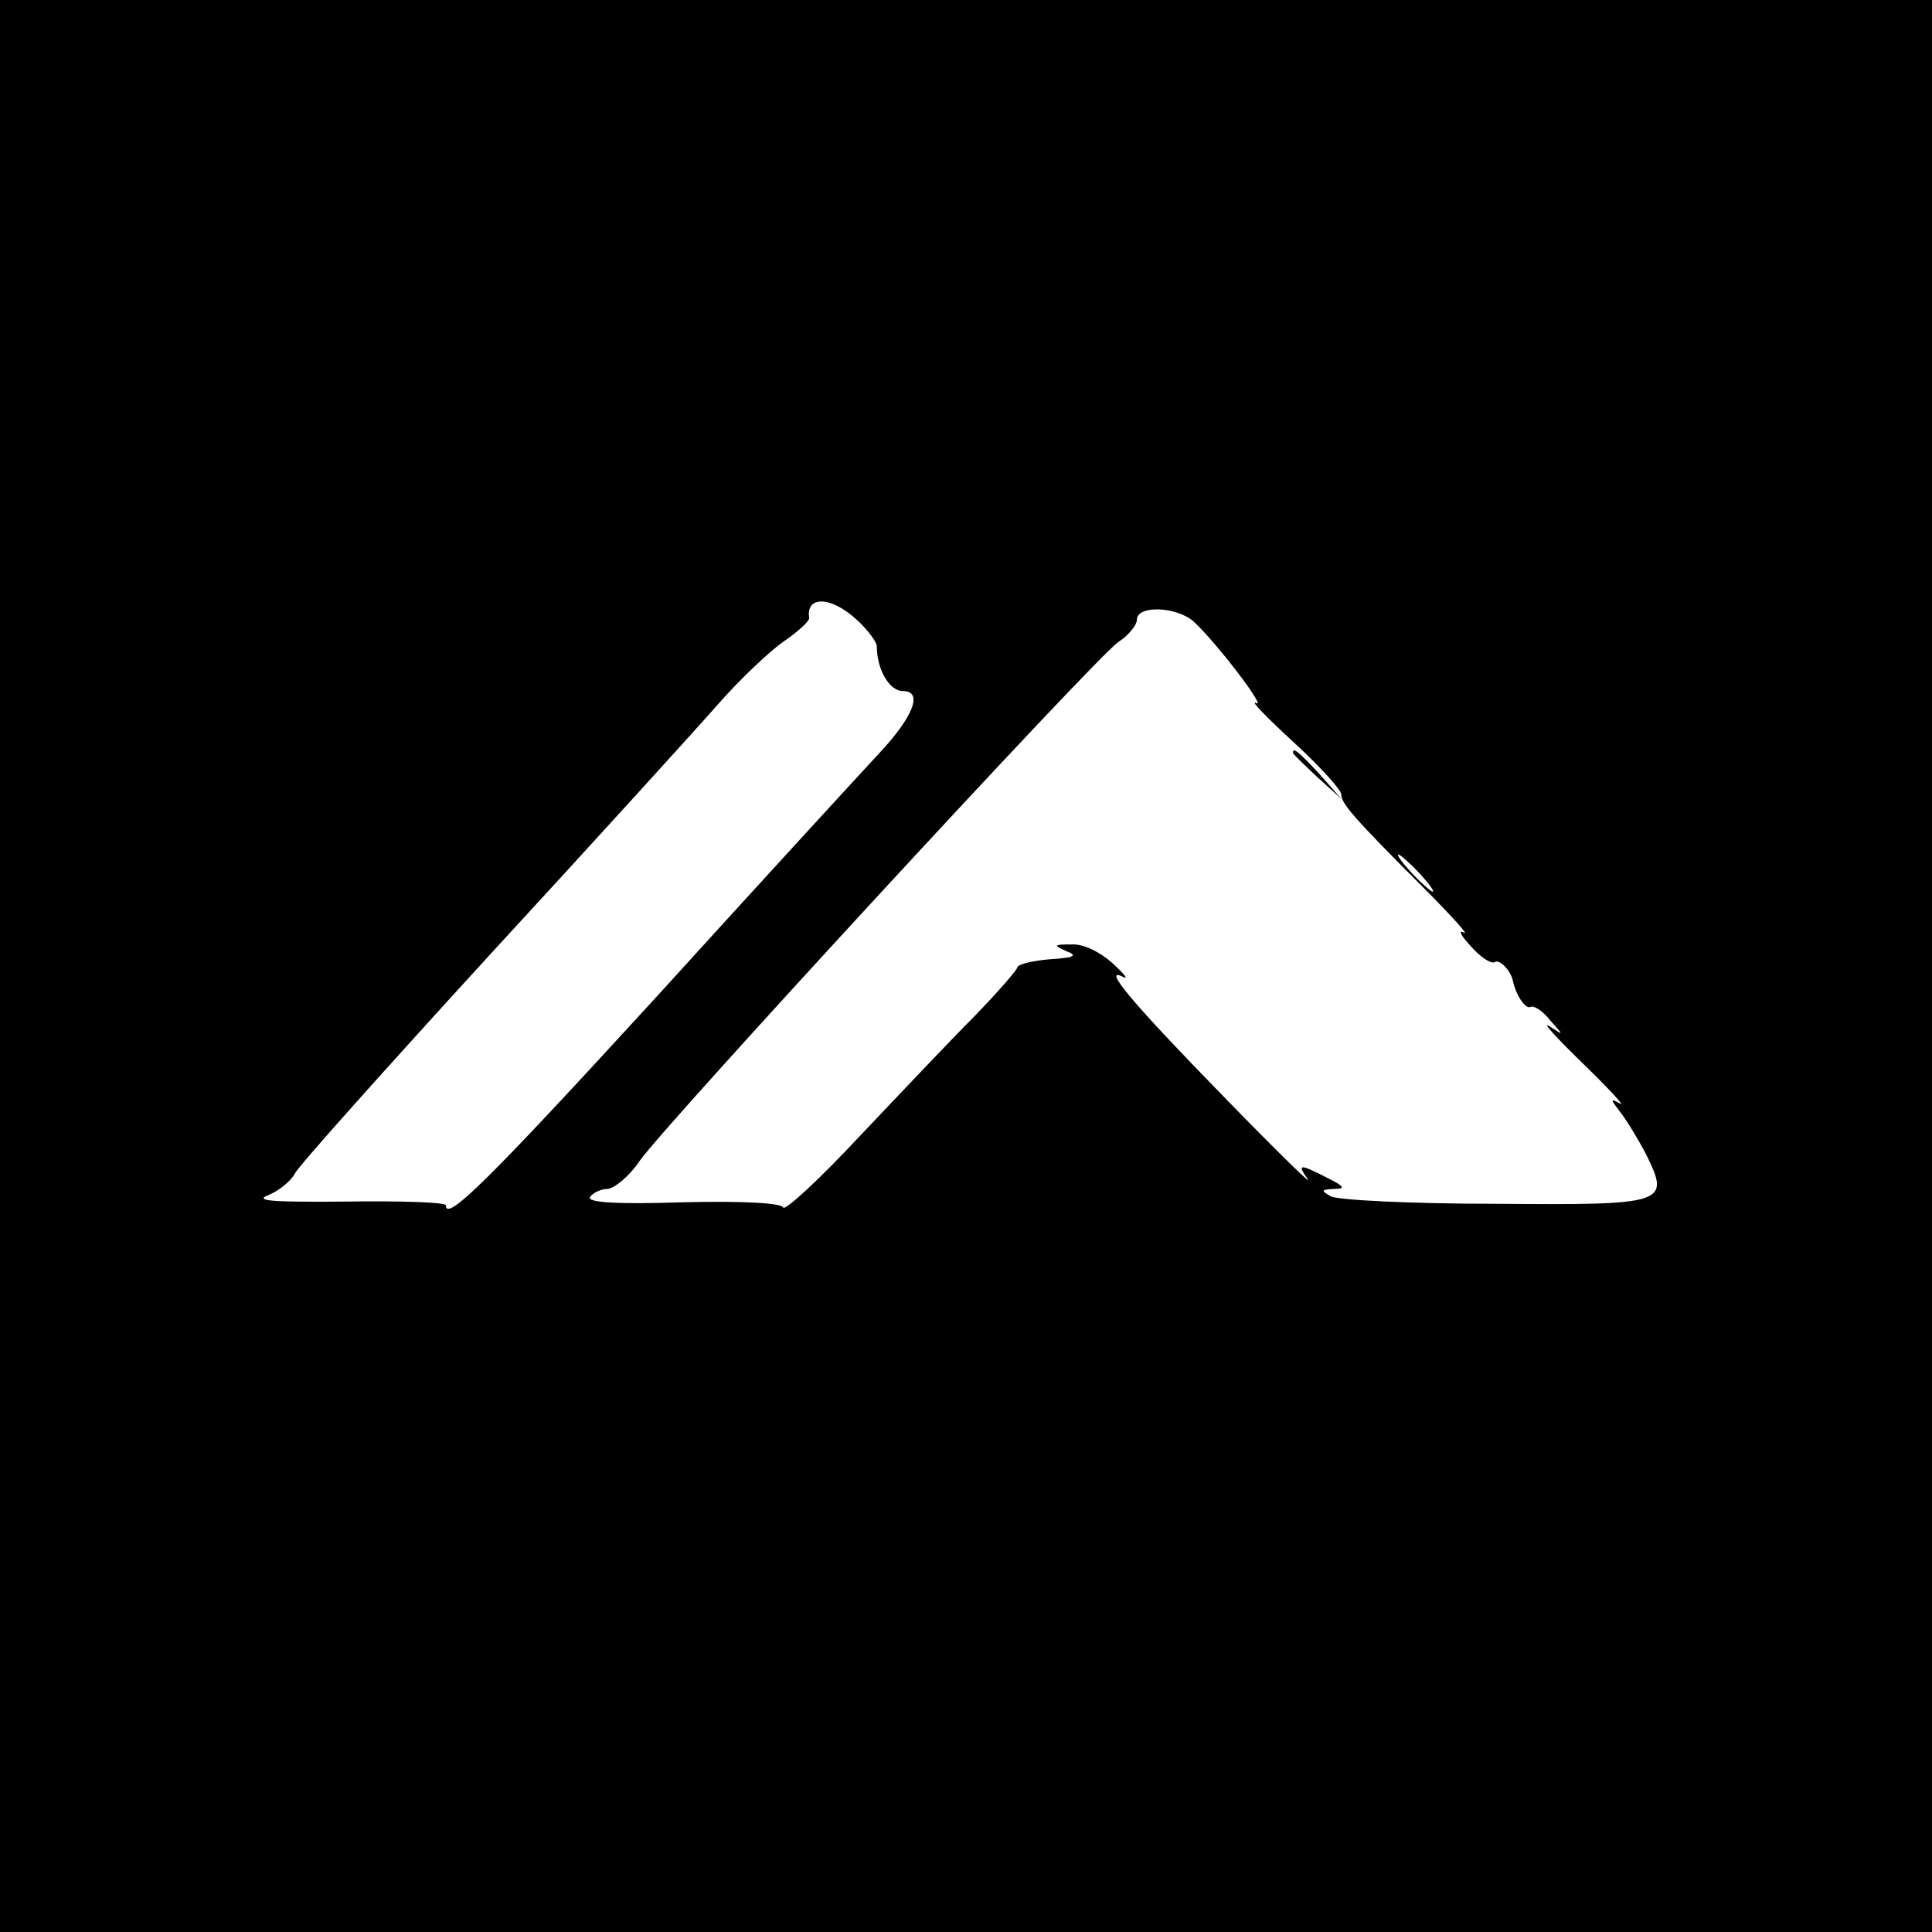 <?xml version="1.0" standalone="no"?>
<!DOCTYPE svg PUBLIC "-//W3C//DTD SVG 20010904//EN"
 "http://www.w3.org/TR/2001/REC-SVG-20010904/DTD/svg10.dtd">
<svg version="1.0" xmlns="http://www.w3.org/2000/svg"
 width="260pt" height="260pt" viewBox="0 0 260 260"
 preserveAspectRatio="xMidYMid meet">
<g transform="translate(0,260) scale(0.1,-0.1)"
fill="#000000" stroke="none">
<path d="M0 1300 l0 -1300 1300 0 1300 0 0 1300 0 1300 -1300 0 -1300 0 0
-1300z m1154 465 c14 -13 26 -29 26 -35 0 -31 17 -60 35 -60 28 0 14 -35 -33
-85 -26 -28 -161 -175 -299 -327 -227 -248 -283 -303 -283 -280 0 4 -60 6
-132 5 -105 -1 -127 1 -106 9 14 6 30 19 35 29 4 9 123 142 263 295 140 152
278 304 307 337 29 33 68 70 88 84 19 13 34 27 34 31 -5 31 30 30 65 -3z m453
-2 c31 -29 99 -118 83 -109 -8 4 14 -19 50 -52 36 -33 65 -65 65 -71 0 -12 15
-30 111 -126 38 -38 62 -65 54 -60 -8 4 -4 -4 9 -18 13 -15 27 -24 32 -22 7 5
22 -11 25 -25 4 -19 17 -39 24 -35 4 2 16 -5 26 -18 19 -21 19 -21 -1 -8 -11
7 9 -15 45 -50 36 -35 58 -59 50 -54 -13 7 -13 6 0 -11 8 -10 24 -36 35 -57
33 -67 29 -69 -204 -67 -112 0 -211 5 -220 10 -14 8 -13 9 4 10 16 0 15 3 -9
15 -37 19 -41 19 -26 -2 7 -10 -45 41 -114 112 -122 125 -165 176 -134 160 7
-3 0 5 -15 19 -17 15 -39 26 -55 25 -24 0 -25 -1 -7 -9 16 -6 11 -9 -23 -11
-23 -2 -43 -7 -43 -11 0 -3 -26 -33 -57 -65 -32 -32 -101 -105 -156 -163 -54
-58 -100 -100 -102 -95 -2 6 -54 9 -135 7 -92 -3 -129 0 -125 7 4 6 15 11 24
11 9 1 29 17 43 38 37 52 615 679 644 698 14 9 25 23 25 30 0 20 54 18 77 -3z
m303 -338 c13 -14 21 -25 18 -25 -2 0 -15 11 -28 25 -13 14 -21 25 -18 25 2 0
15 -11 28 -25z"/>
<path d="M1740 1587 c0 -2 15 -16 33 -33 l32 -29 -29 33 c-28 30 -36 37 -36
29z"/>
</g>
</svg>
